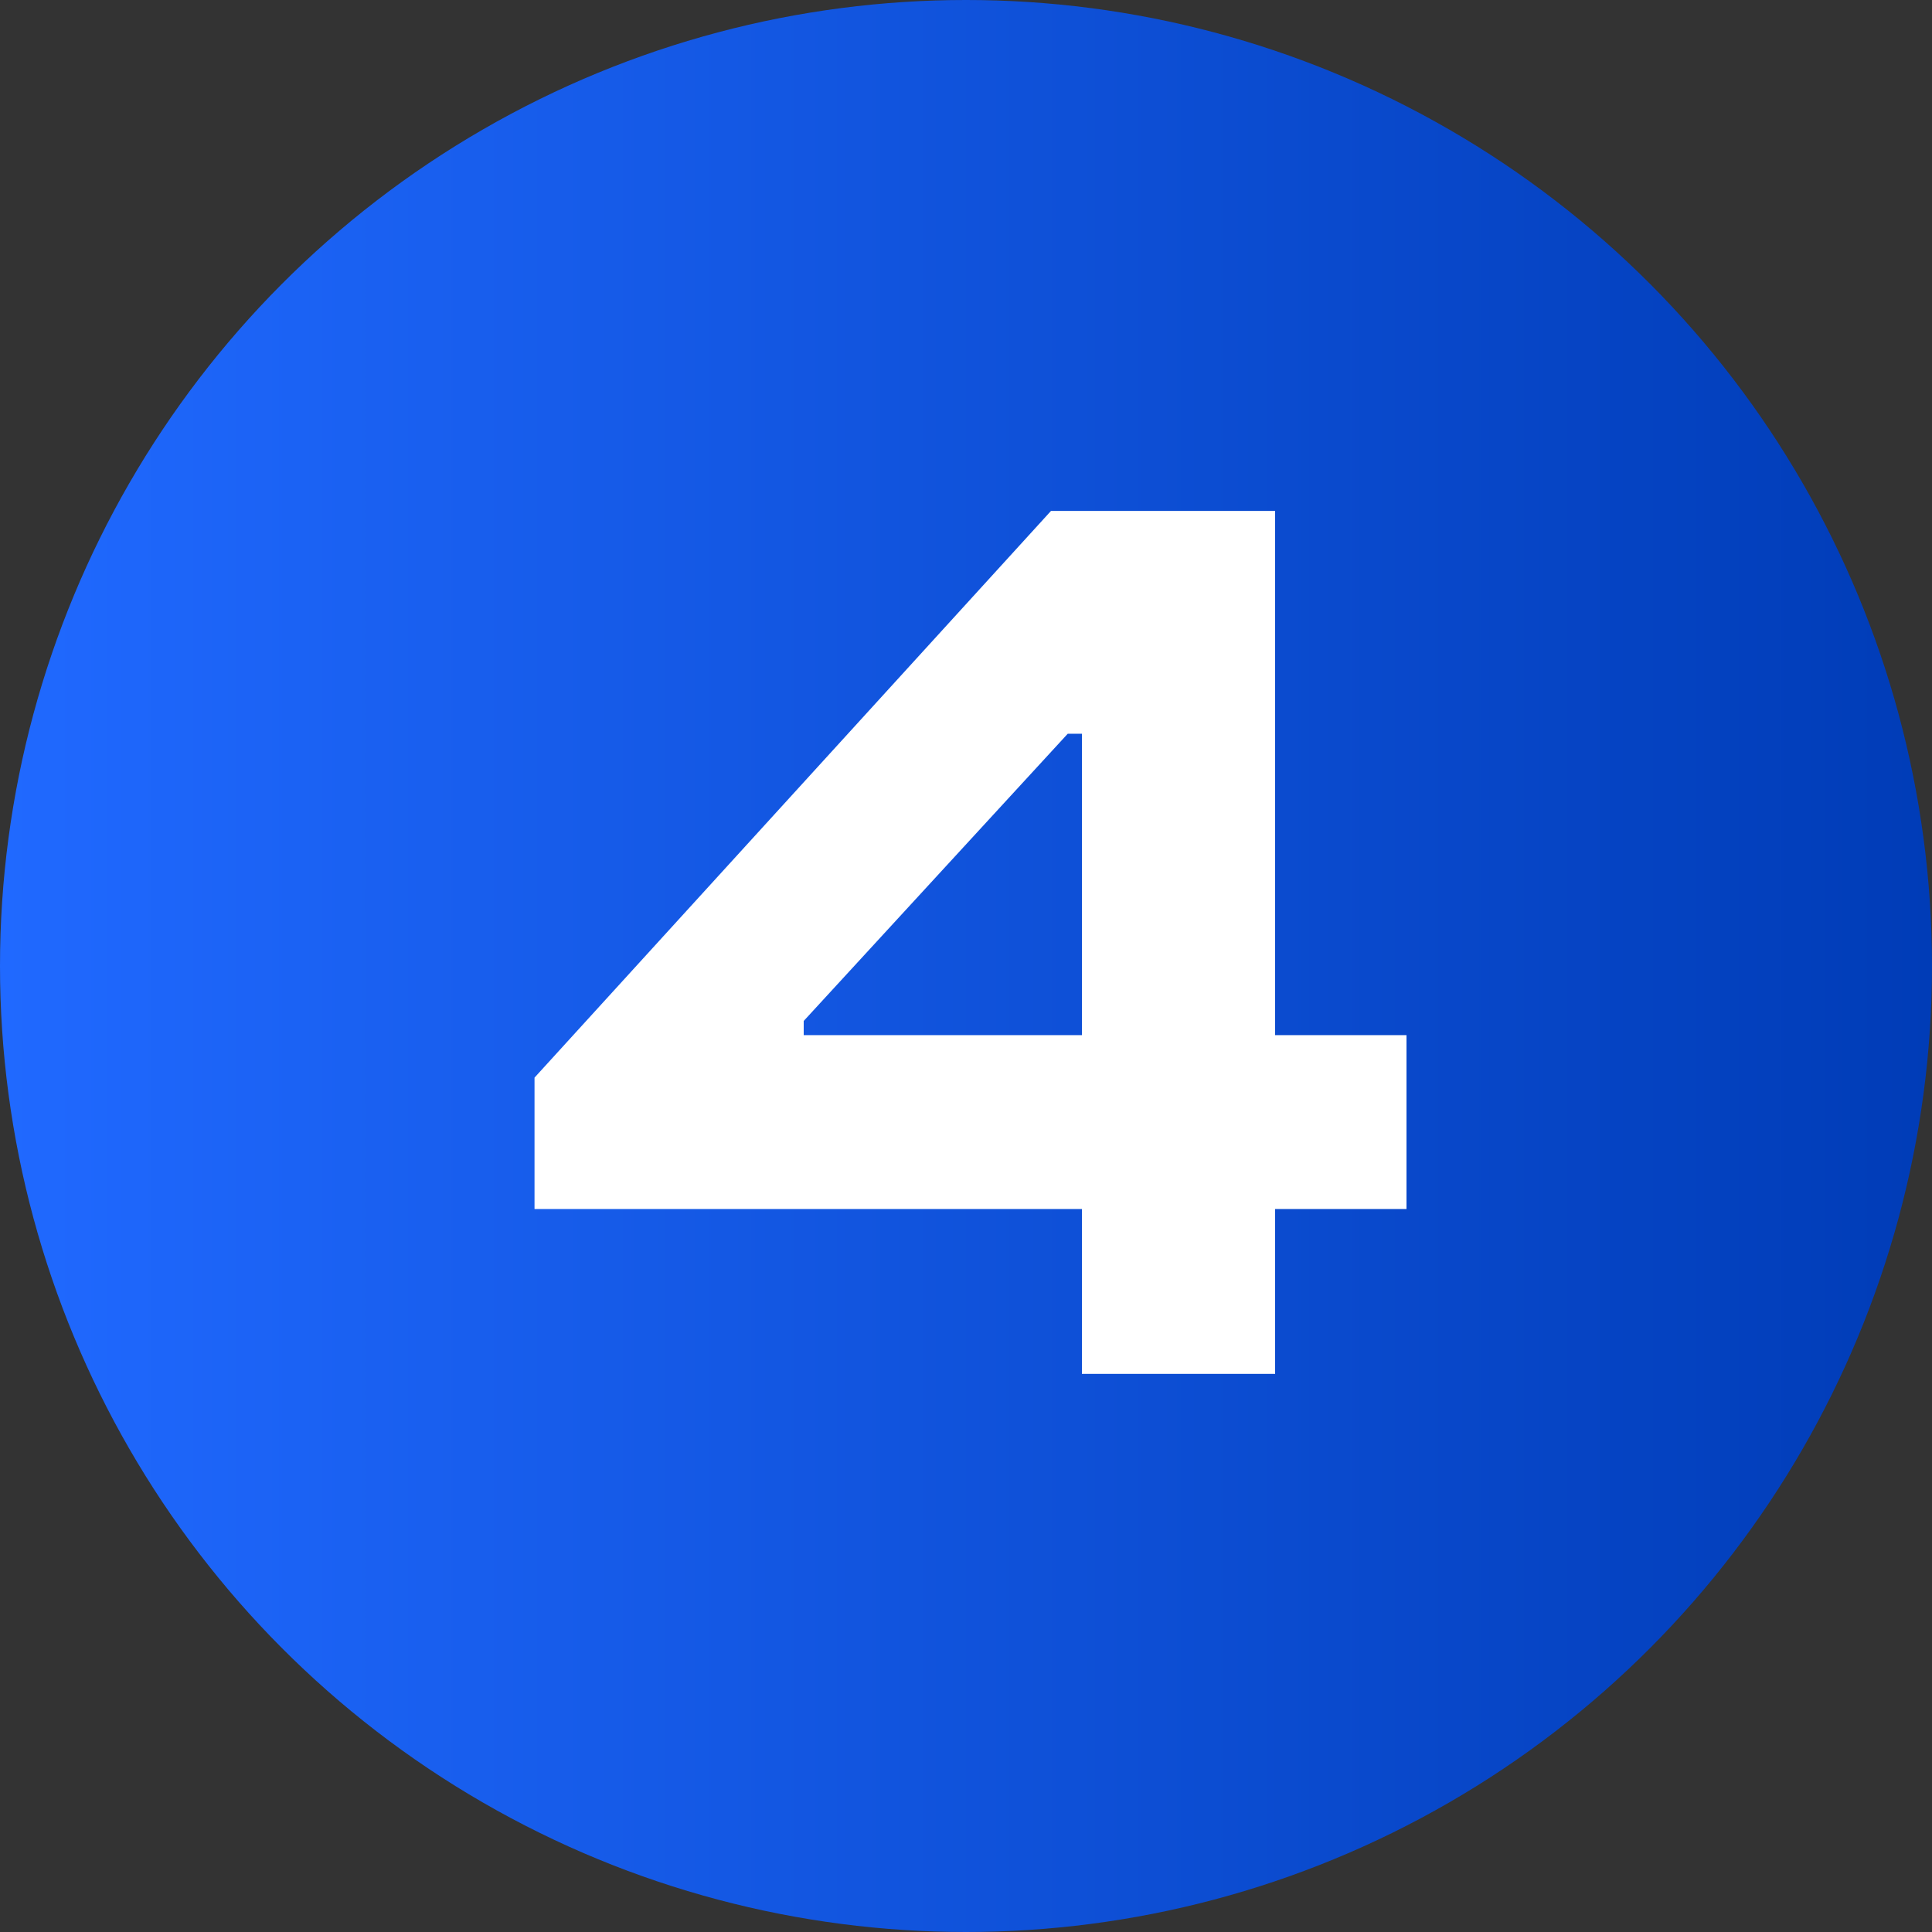 <svg xmlns="http://www.w3.org/2000/svg" width="45" height="45" viewBox="0 0 45 45" fill="none"><rect x="0" y="0" width="45" height="45" fill="#333333" stroke="none"/><circle cx="22.5" cy="22.5" r="22.5" fill="url(#paint0_linear_819_727)"></circle><path d="M29.7 32H25.2V28.16H12.45V25.1L24.48 11.9H29.7V24.11H32.76V28.16H29.7V32ZM18.72 24.11H25.2V17.09H24.87L18.72 23.78V24.11Z" fill="white"></path><defs><linearGradient id="paint0_linear_819_727" x1="0" y1="22.5" x2="45" y2="22.5" gradientUnits="userSpaceOnUse"><stop stop-color="#2069FF"></stop><stop offset="1" stop-color="#003CB7"></stop></linearGradient></defs></svg>